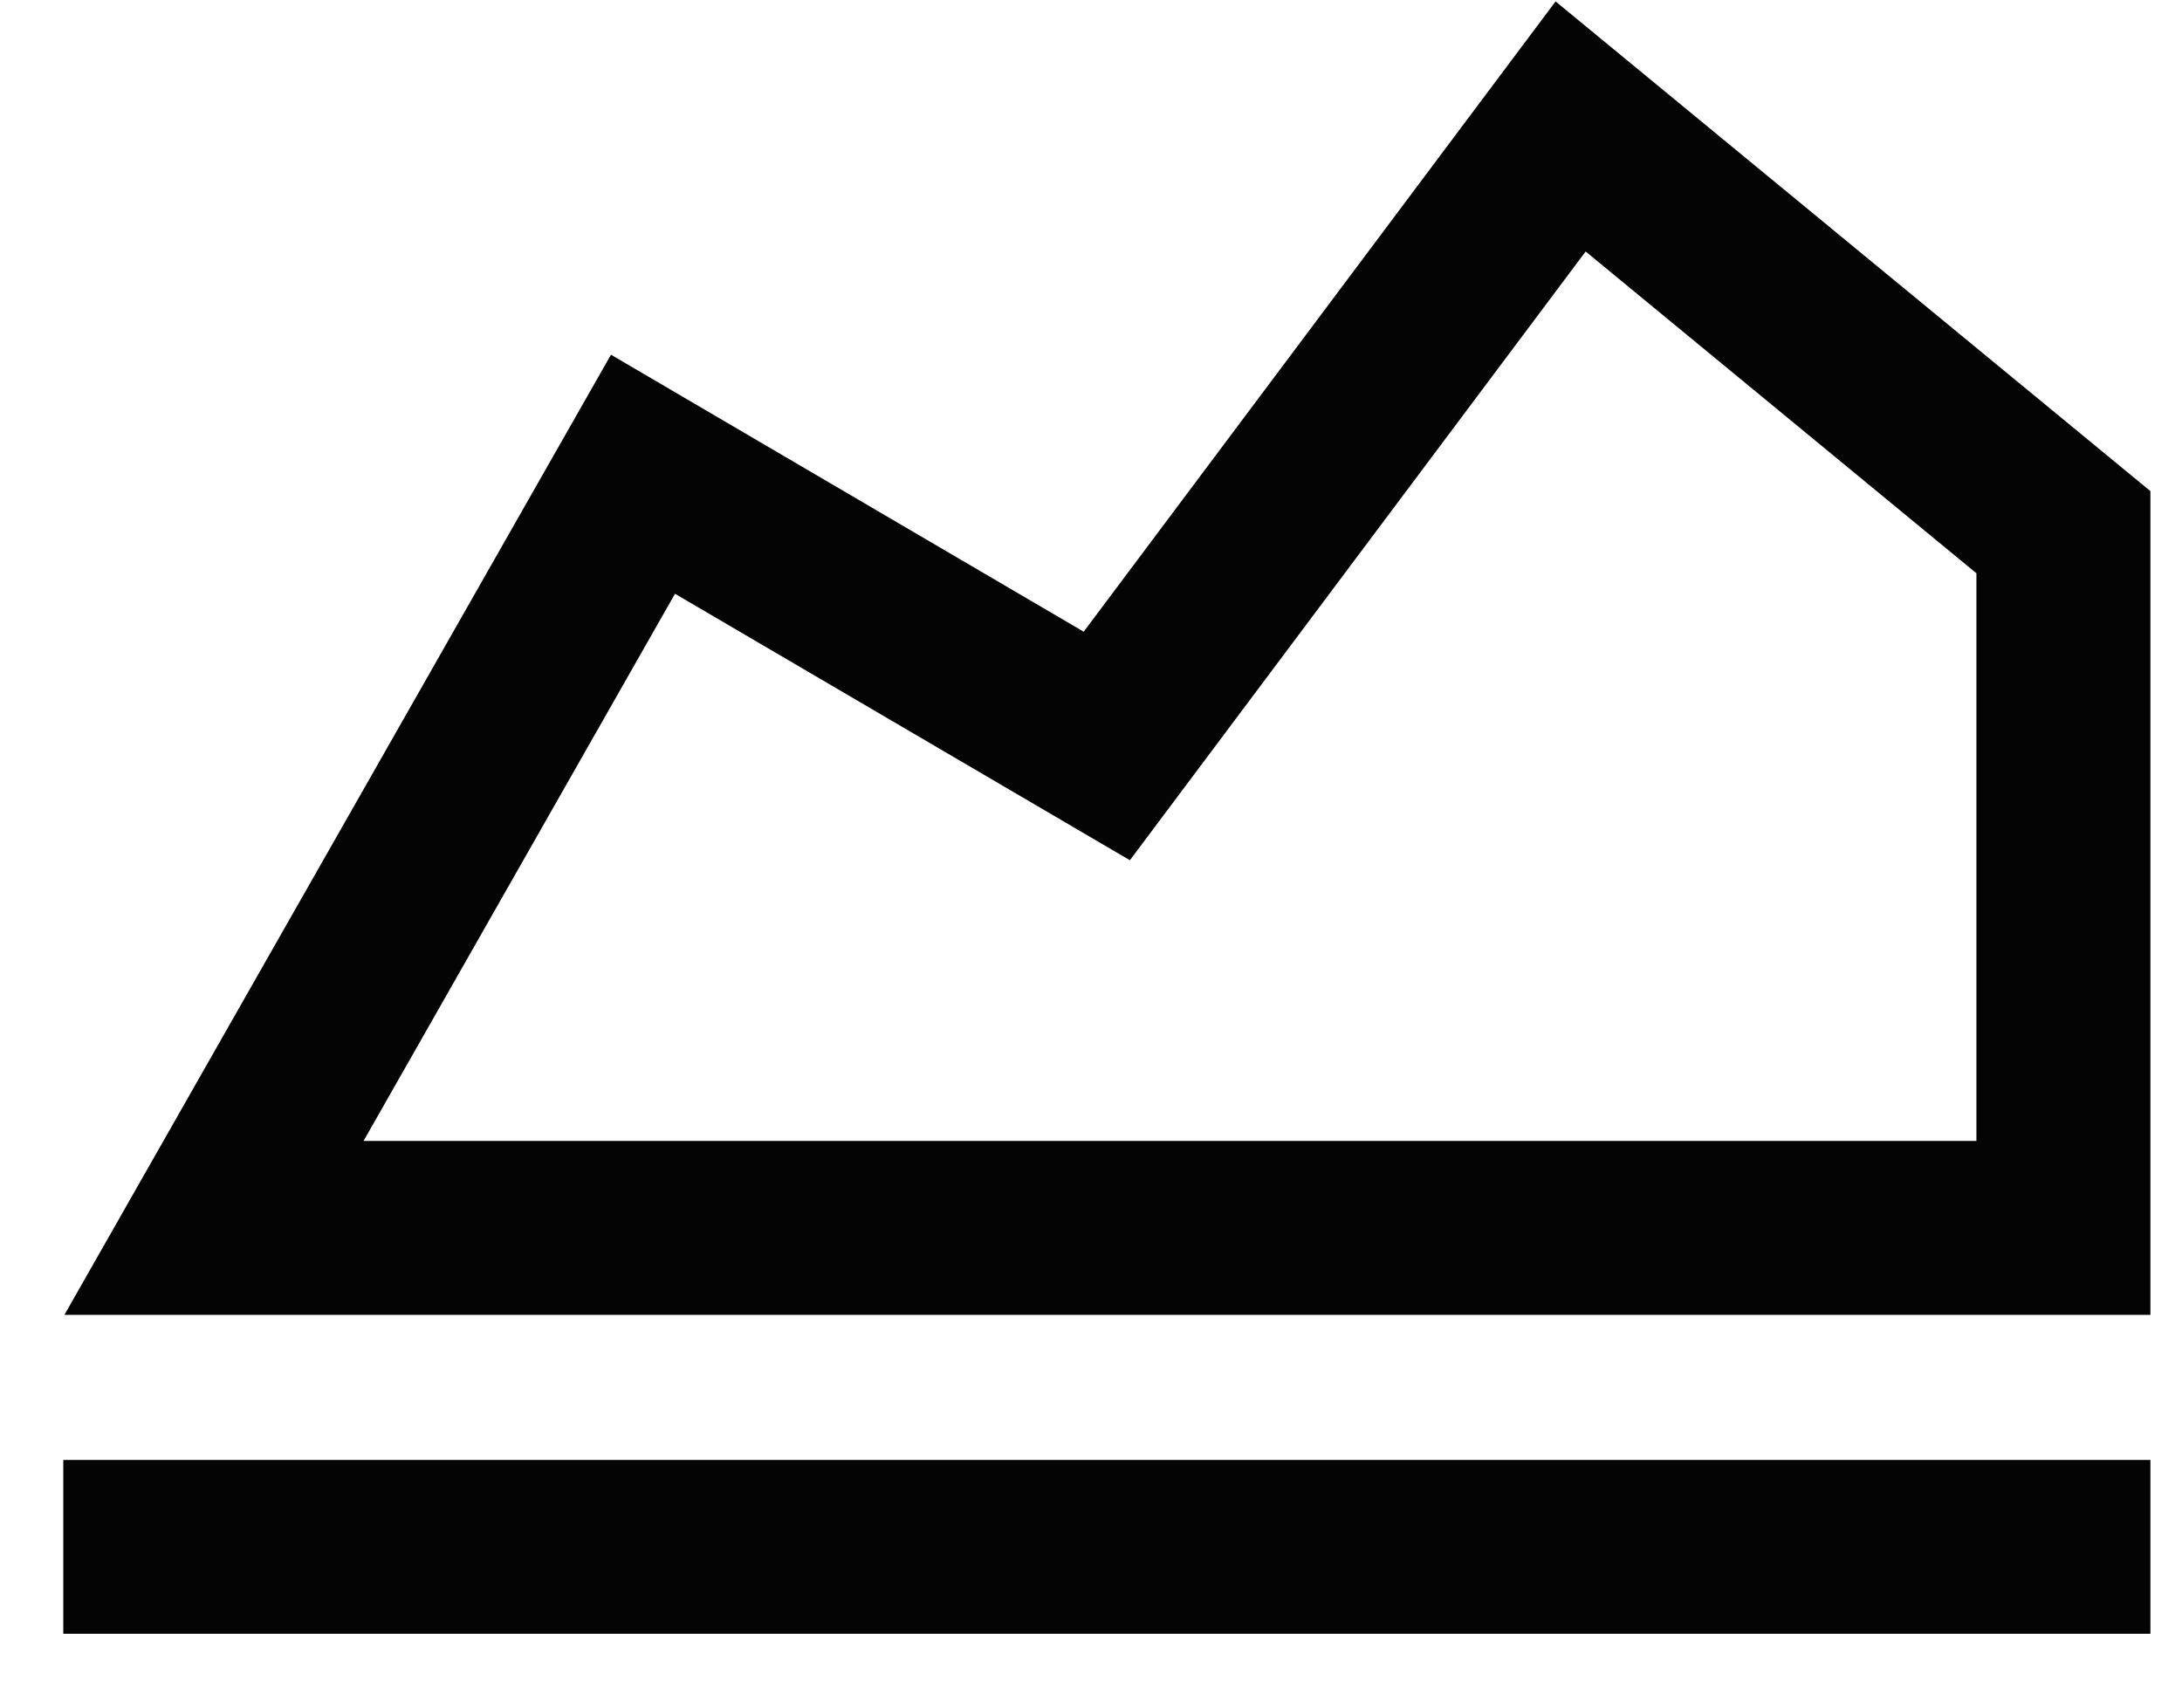 <svg fill="none" height="18" viewBox="0 0 23 18" width="23" xmlns="http://www.w3.org/2000/svg"><g fill="#040404"><path clip-rule="evenodd" d="m16.397.015-4.974 6.644-4.983-2.92-5.761 10.121h21.988v-8.683zm.317 2.636 4.119 3.392v5.984h-17.001l3.283-5.768 4.795 2.809z" fill-rule="evenodd"/><path d="m.667 17.222h22v-1.833h-22z"/></g></svg>